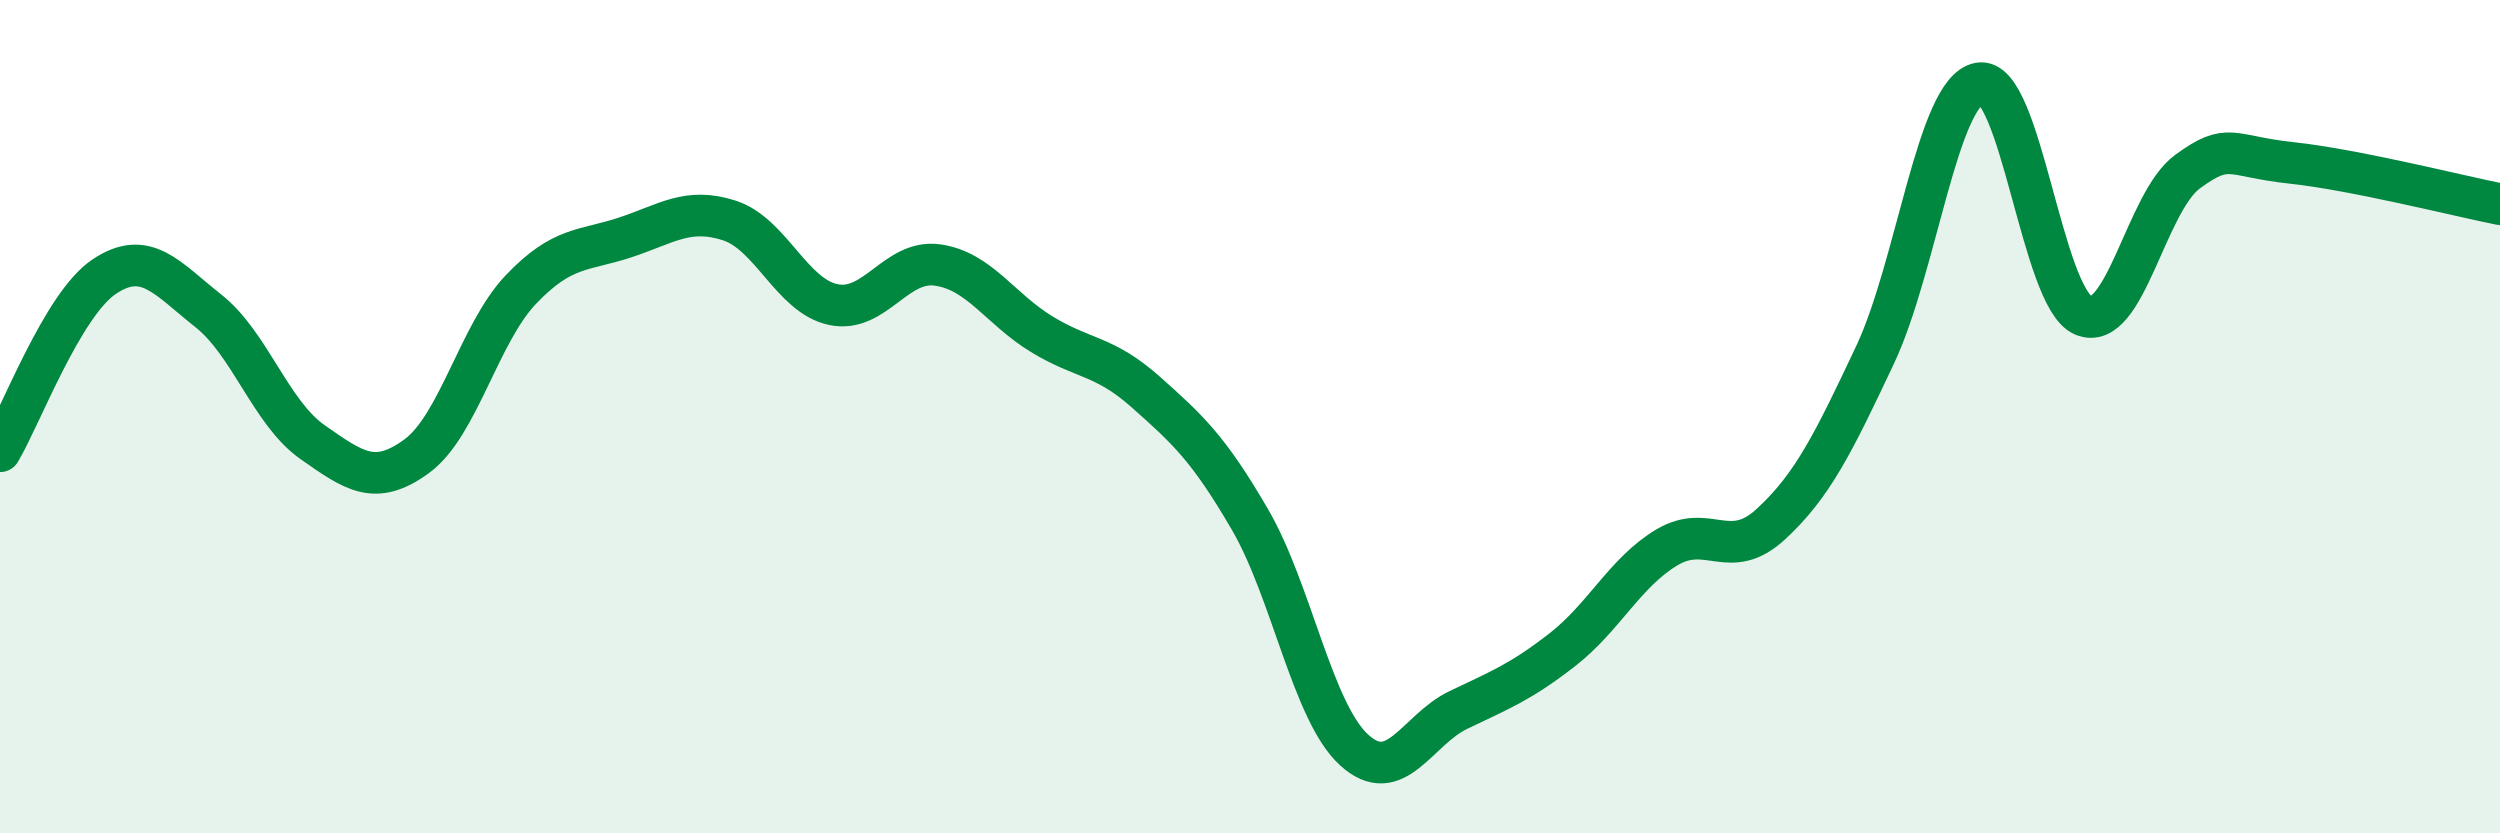 
    <svg width="60" height="20" viewBox="0 0 60 20" xmlns="http://www.w3.org/2000/svg">
      <path
        d="M 0,10.83 C 0.5,9.99 1.5,7.31 2.5,6.64 C 3.5,5.97 4,6.67 5,7.46 C 6,8.25 6.5,9.91 7.5,10.61 C 8.5,11.31 9,11.68 10,10.95 C 11,10.22 11.5,8 12.5,6.95 C 13.5,5.9 14,6.03 15,5.7 C 16,5.37 16.5,4.97 17.5,5.29 C 18.5,5.61 19,7.1 20,7.31 C 21,7.52 21.5,6.22 22.5,6.36 C 23.5,6.5 24,7.41 25,8.02 C 26,8.63 26.5,8.52 27.5,9.41 C 28.5,10.3 29,10.75 30,12.47 C 31,14.19 31.5,17.09 32.5,18 C 33.5,18.91 34,17.52 35,17.04 C 36,16.56 36.5,16.37 37.5,15.59 C 38.5,14.81 39,13.74 40,13.14 C 41,12.54 41.5,13.5 42.5,12.58 C 43.5,11.66 44,10.64 45,8.52 C 46,6.4 46.5,2.19 47.5,2 C 48.5,1.81 49,7.15 50,7.57 C 51,7.99 51.5,4.85 52.5,4.12 C 53.5,3.39 53.5,3.75 55,3.91 C 56.5,4.07 59,4.7 60,4.9L60 20L0 20Z"
        fill="#008740"
        opacity="0.1"
        stroke-linecap="round"
        stroke-linejoin="round"
      />
      <path
        d="M 0,10.83 C 0.5,9.99 1.5,7.31 2.5,6.64 C 3.5,5.97 4,6.67 5,7.46 C 6,8.25 6.5,9.91 7.5,10.61 C 8.5,11.31 9,11.68 10,10.95 C 11,10.22 11.5,8 12.5,6.95 C 13.5,5.9 14,6.03 15,5.7 C 16,5.37 16.5,4.97 17.5,5.29 C 18.5,5.61 19,7.1 20,7.31 C 21,7.52 21.5,6.22 22.5,6.36 C 23.5,6.5 24,7.41 25,8.02 C 26,8.63 26.5,8.52 27.5,9.41 C 28.5,10.3 29,10.75 30,12.47 C 31,14.19 31.5,17.09 32.5,18 C 33.5,18.91 34,17.52 35,17.04 C 36,16.56 36.5,16.37 37.5,15.59 C 38.5,14.81 39,13.74 40,13.14 C 41,12.54 41.5,13.5 42.5,12.58 C 43.5,11.66 44,10.64 45,8.52 C 46,6.4 46.5,2.19 47.5,2 C 48.5,1.81 49,7.15 50,7.57 C 51,7.99 51.5,4.85 52.5,4.12 C 53.5,3.39 53.5,3.75 55,3.91 C 56.5,4.07 59,4.7 60,4.9"
        stroke="#008740"
        stroke-width="1"
        fill="none"
        stroke-linecap="round"
        stroke-linejoin="round"
      />
    </svg>
  